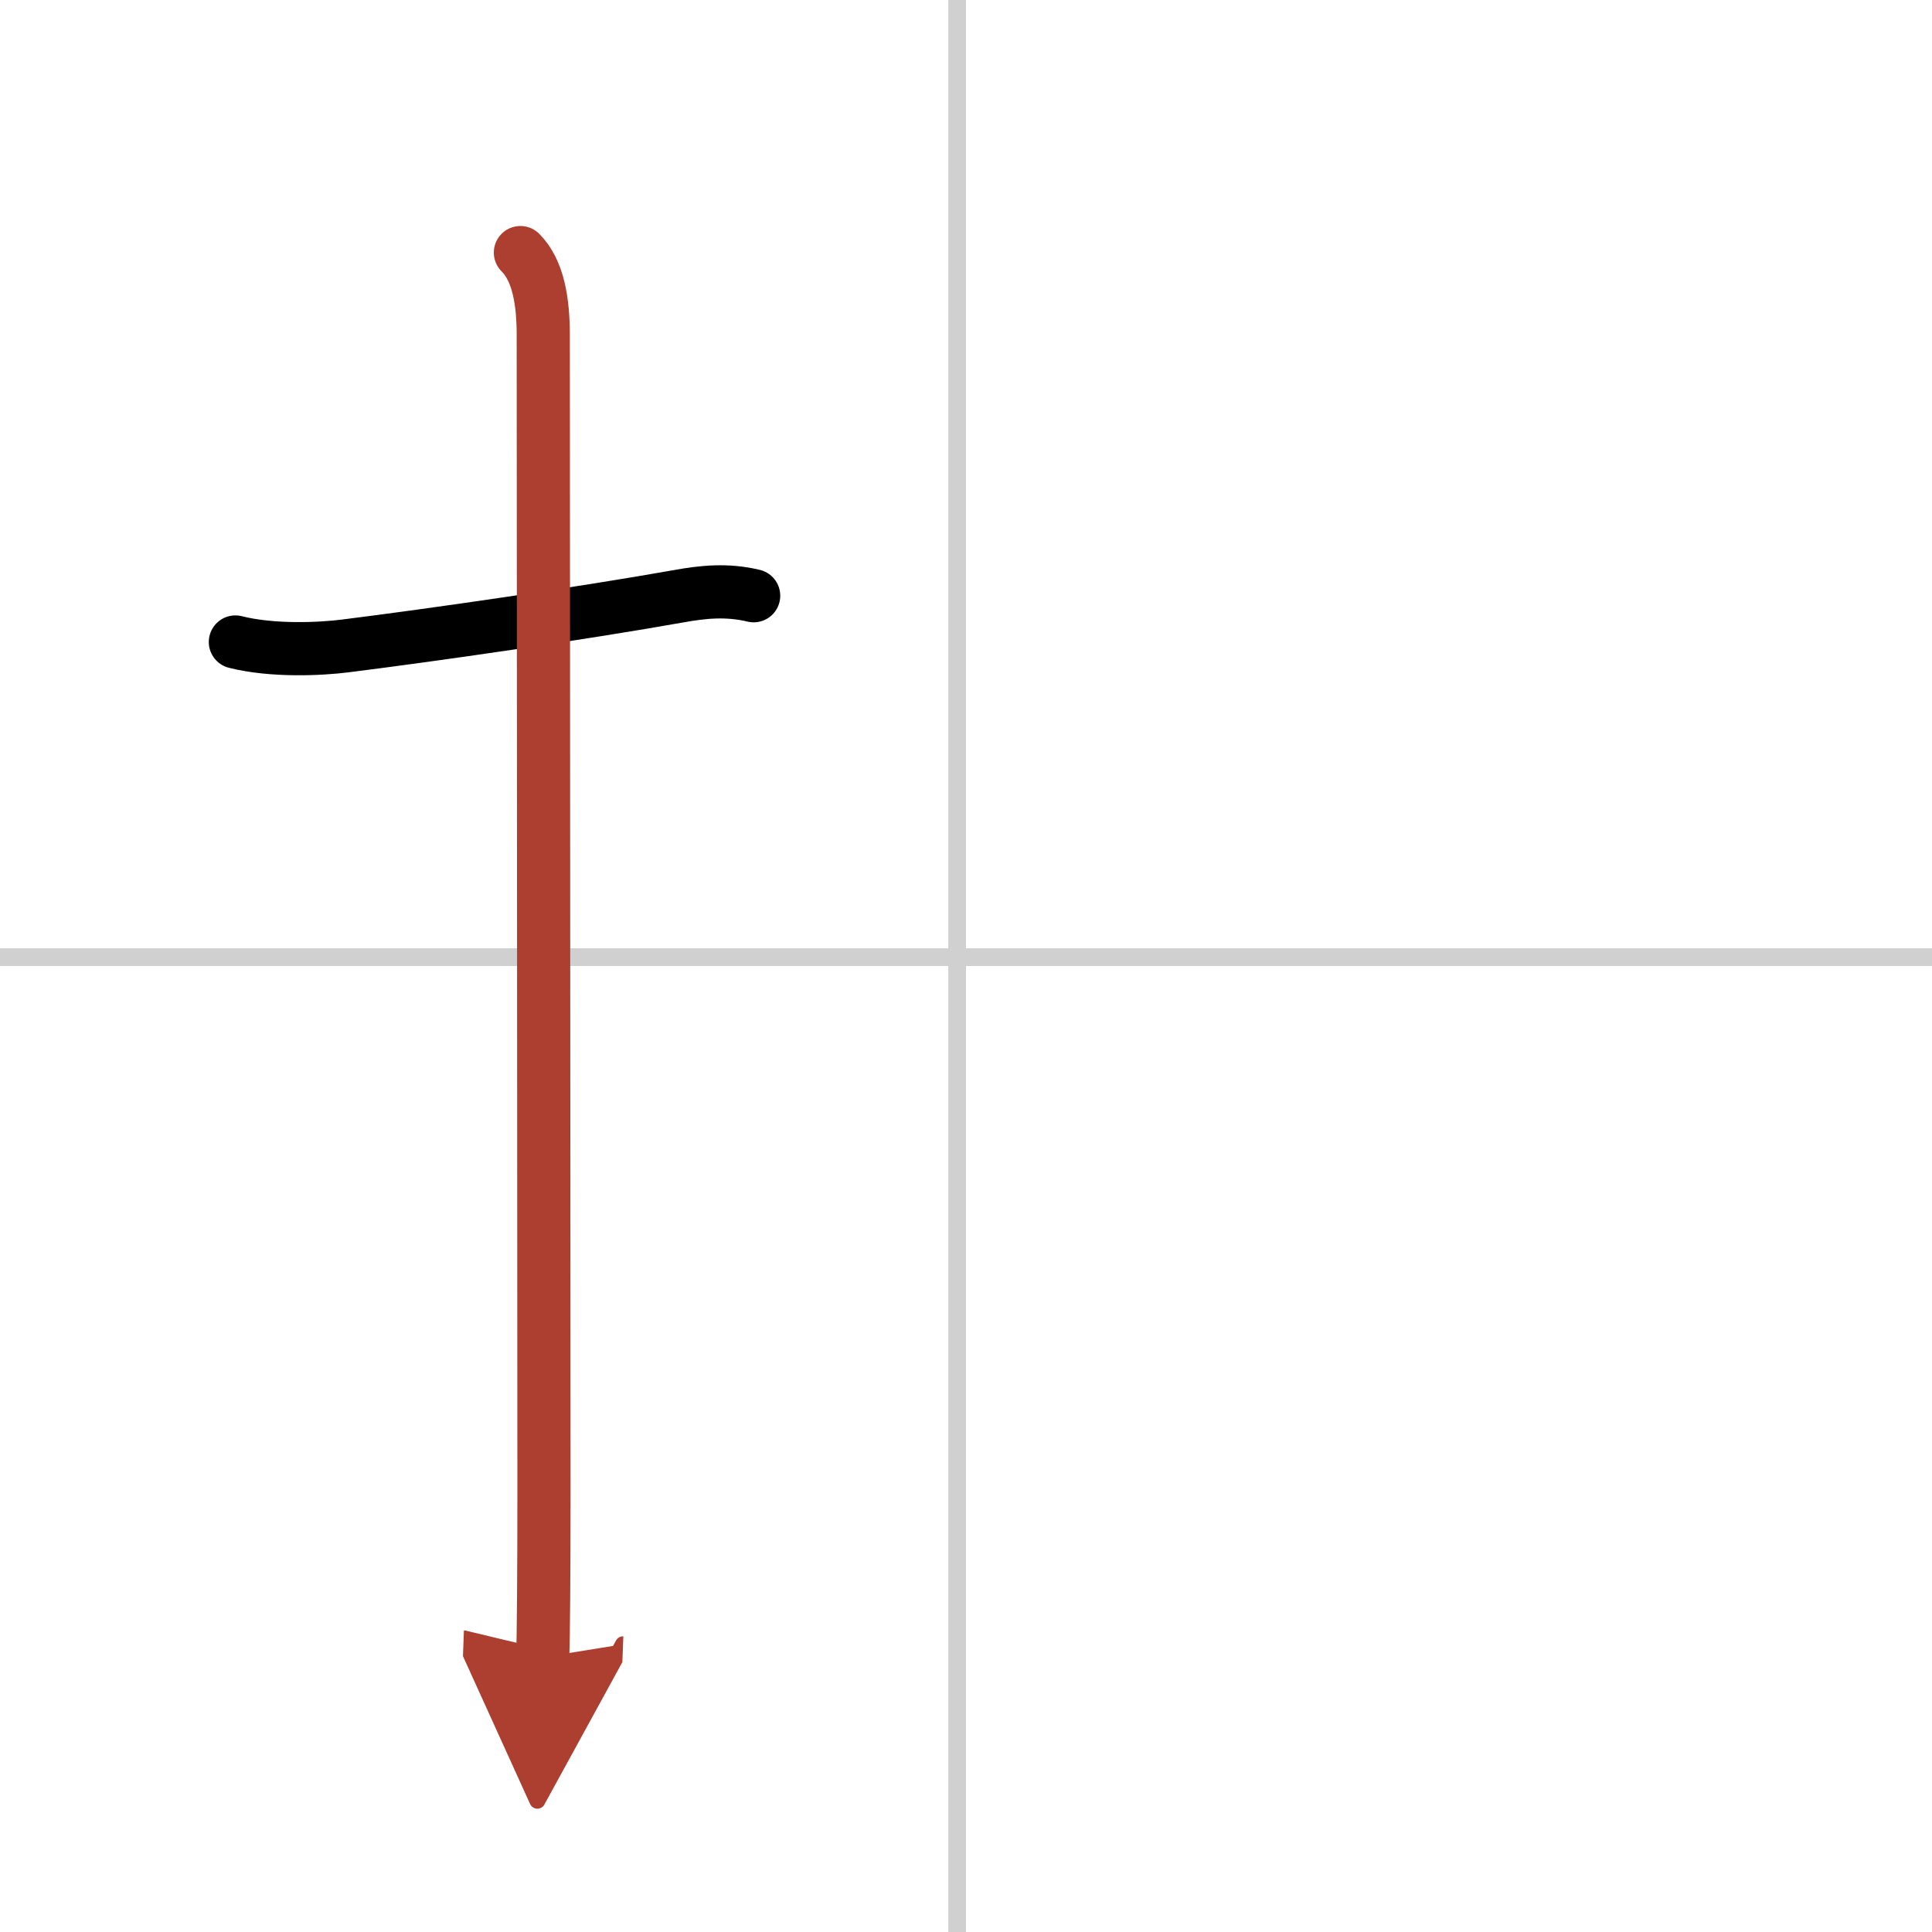 <svg width="400" height="400" viewBox="0 0 109 109" xmlns="http://www.w3.org/2000/svg"><defs><marker id="a" markerWidth="4" orient="auto" refX="1" refY="5" viewBox="0 0 10 10"><polyline points="0 0 10 5 0 10 1 5" fill="#ad3f31" stroke="#ad3f31"/></marker></defs><g fill="none" stroke="#000" stroke-linecap="round" stroke-linejoin="round" stroke-width="3"><rect width="100%" height="100%" fill="#fff" stroke="#fff"/><line x1="54" x2="54" y2="109" stroke="#d0d0d0" stroke-width="1"/><line x2="109" y1="54" y2="54" stroke="#d0d0d0" stroke-width="1"/><path d="m13.28 36.22c2.1 0.53 4.82 0.4 6.22 0.22 5.03-0.63 13.39-1.84 18.78-2.8 1.39-0.25 2.73-0.39 4.24-0.03"/><path d="m29.36 14.25c1.01 1.01 1.29 2.75 1.29 4.67 0 2.92 0.04 58.83 0.04 65.33 0 4.34-0.03 8.18-0.07 9.25" marker-end="url(#a)" stroke="#ad3f31"/></g></svg>
